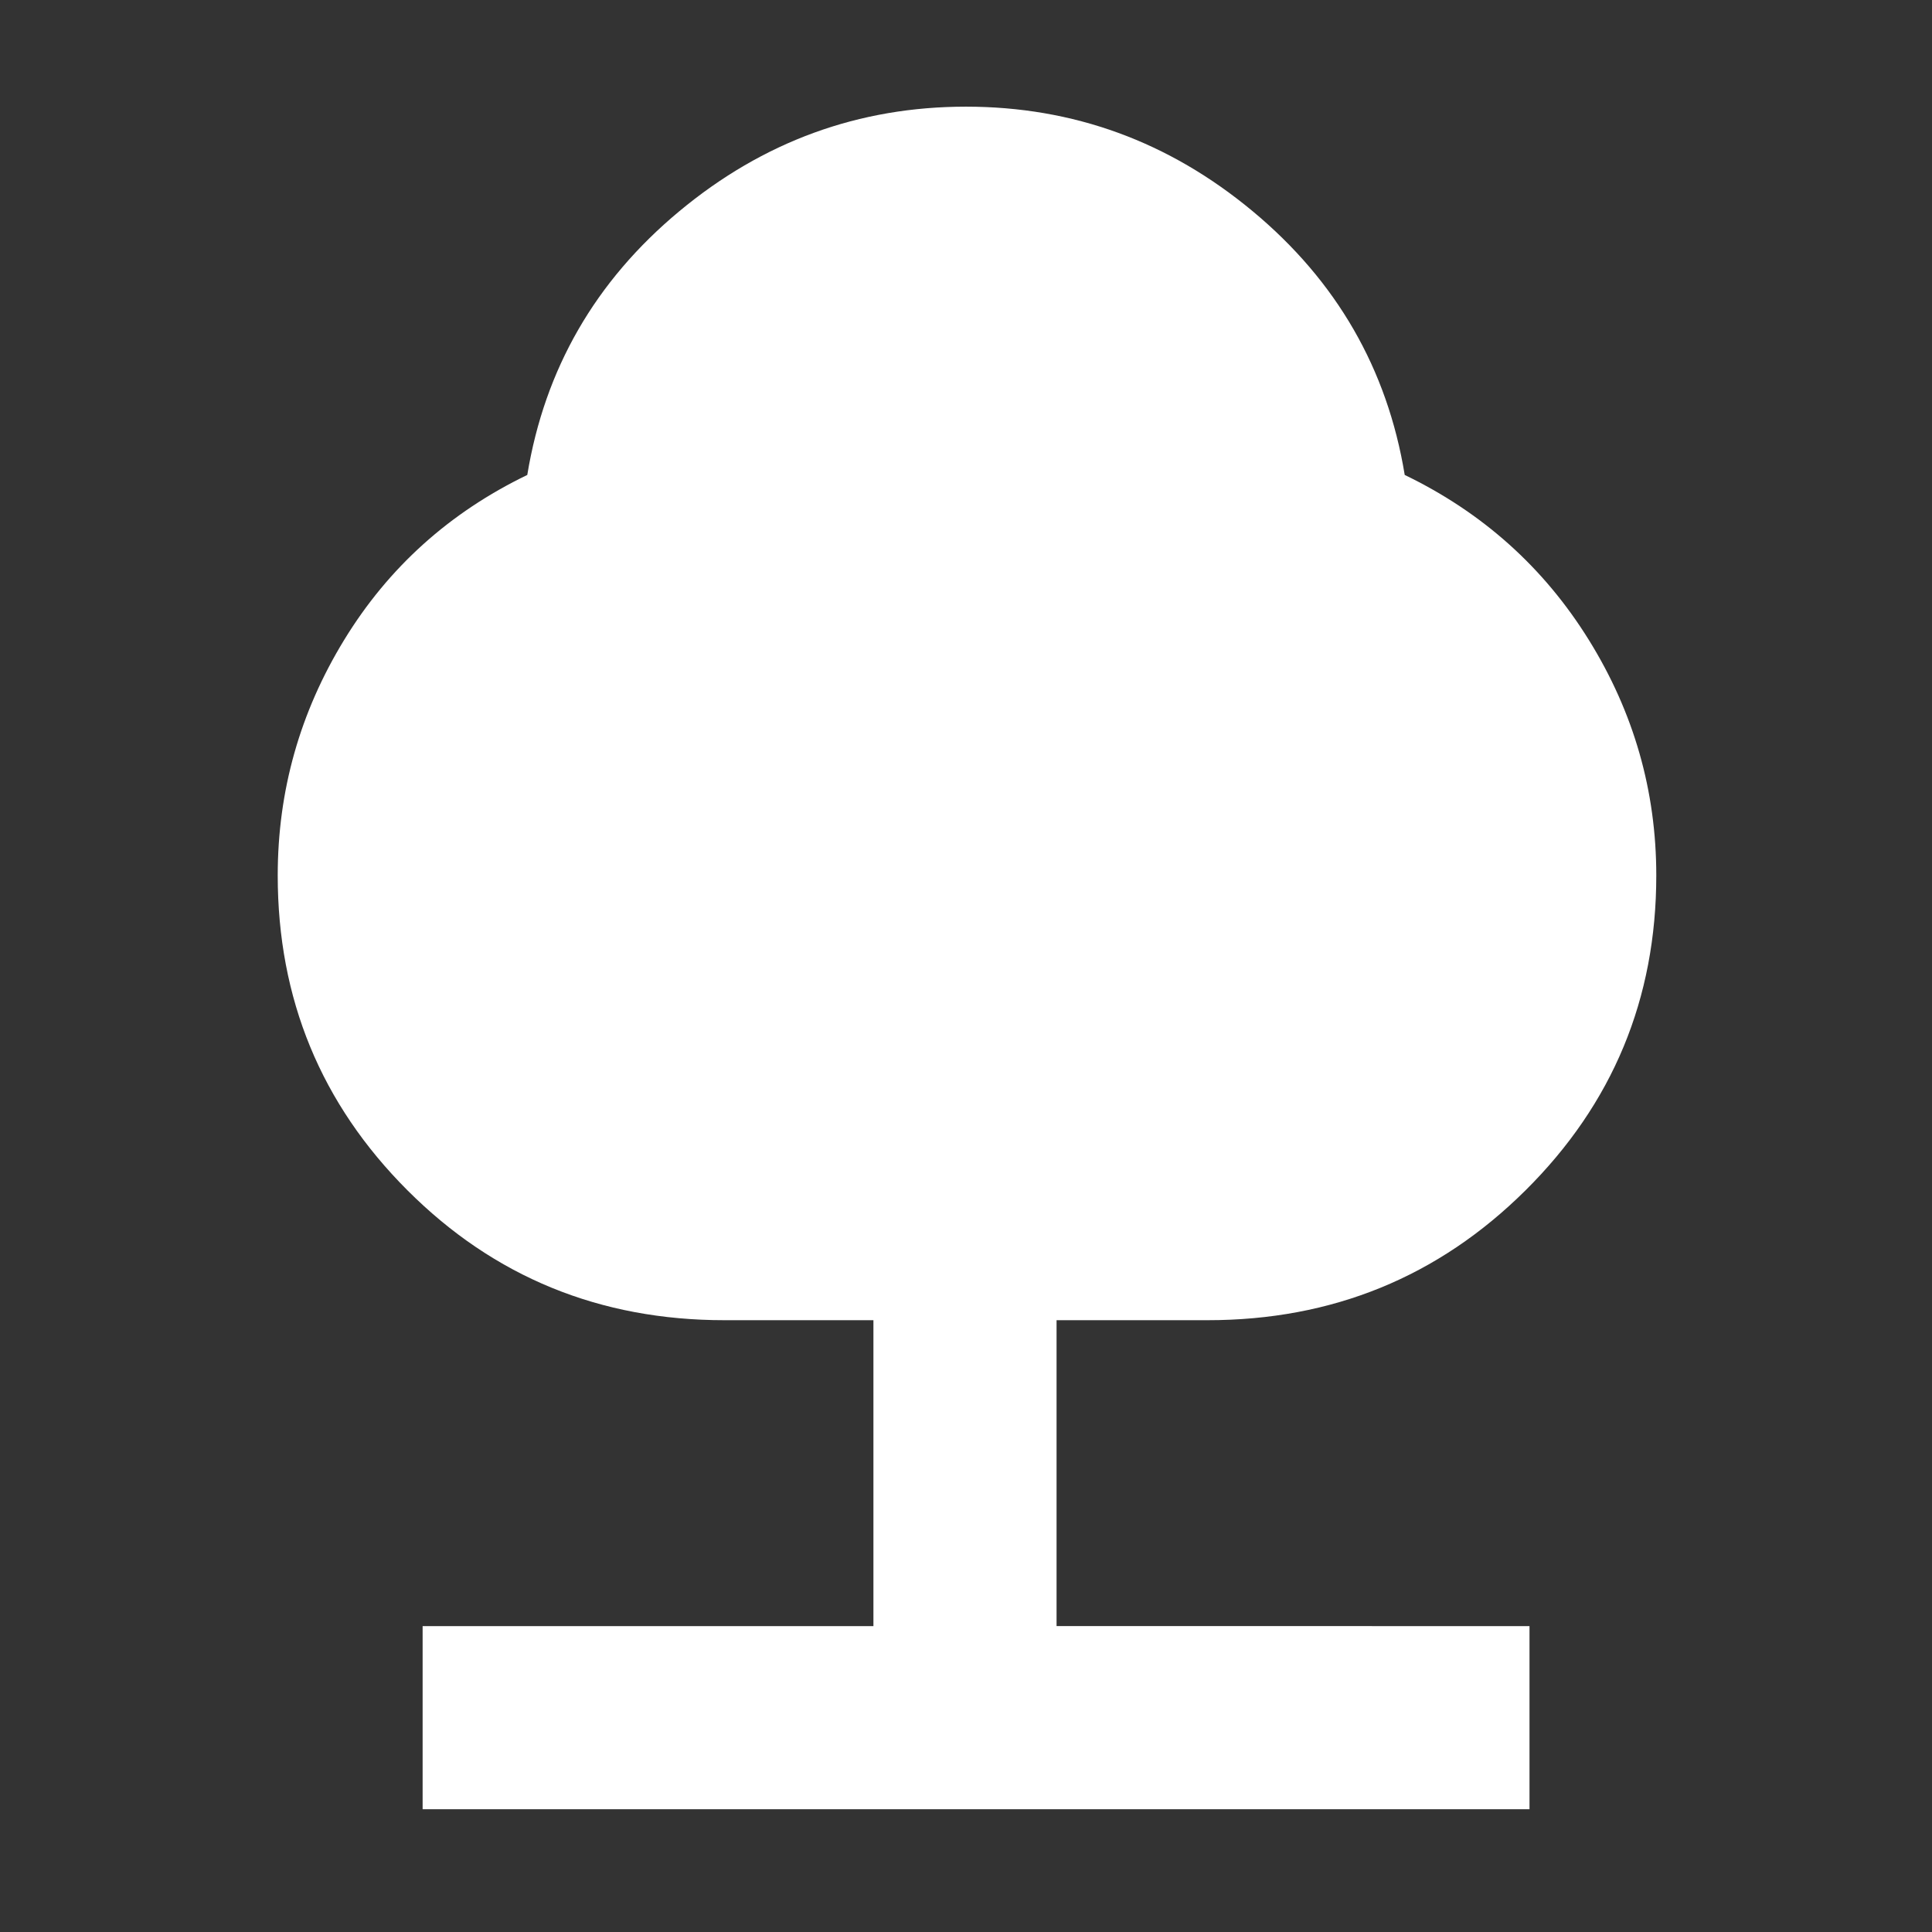 <svg xmlns="http://www.w3.org/2000/svg" fill="white" height="48" width="48"><rect width="100%" height="100%" fill="#333333" stroke="none"/><path d="M10.5 44.95V40.4h11.2v-7.6H18q-4.65 0-7.875-3.225Q6.9 26.35 6.9 21.75q0-3.15 1.65-5.85 1.65-2.7 4.55-4.1.65-3.95 3.775-6.55Q20 2.65 24 2.65t7.125 2.6q3.125 2.6 3.775 6.55 2.9 1.4 4.575 4.1 1.675 2.7 1.675 5.85 0 4.6-3.25 7.825Q34.65 32.8 30 32.8h-3.75v7.6H38v4.55Z"/></svg>
